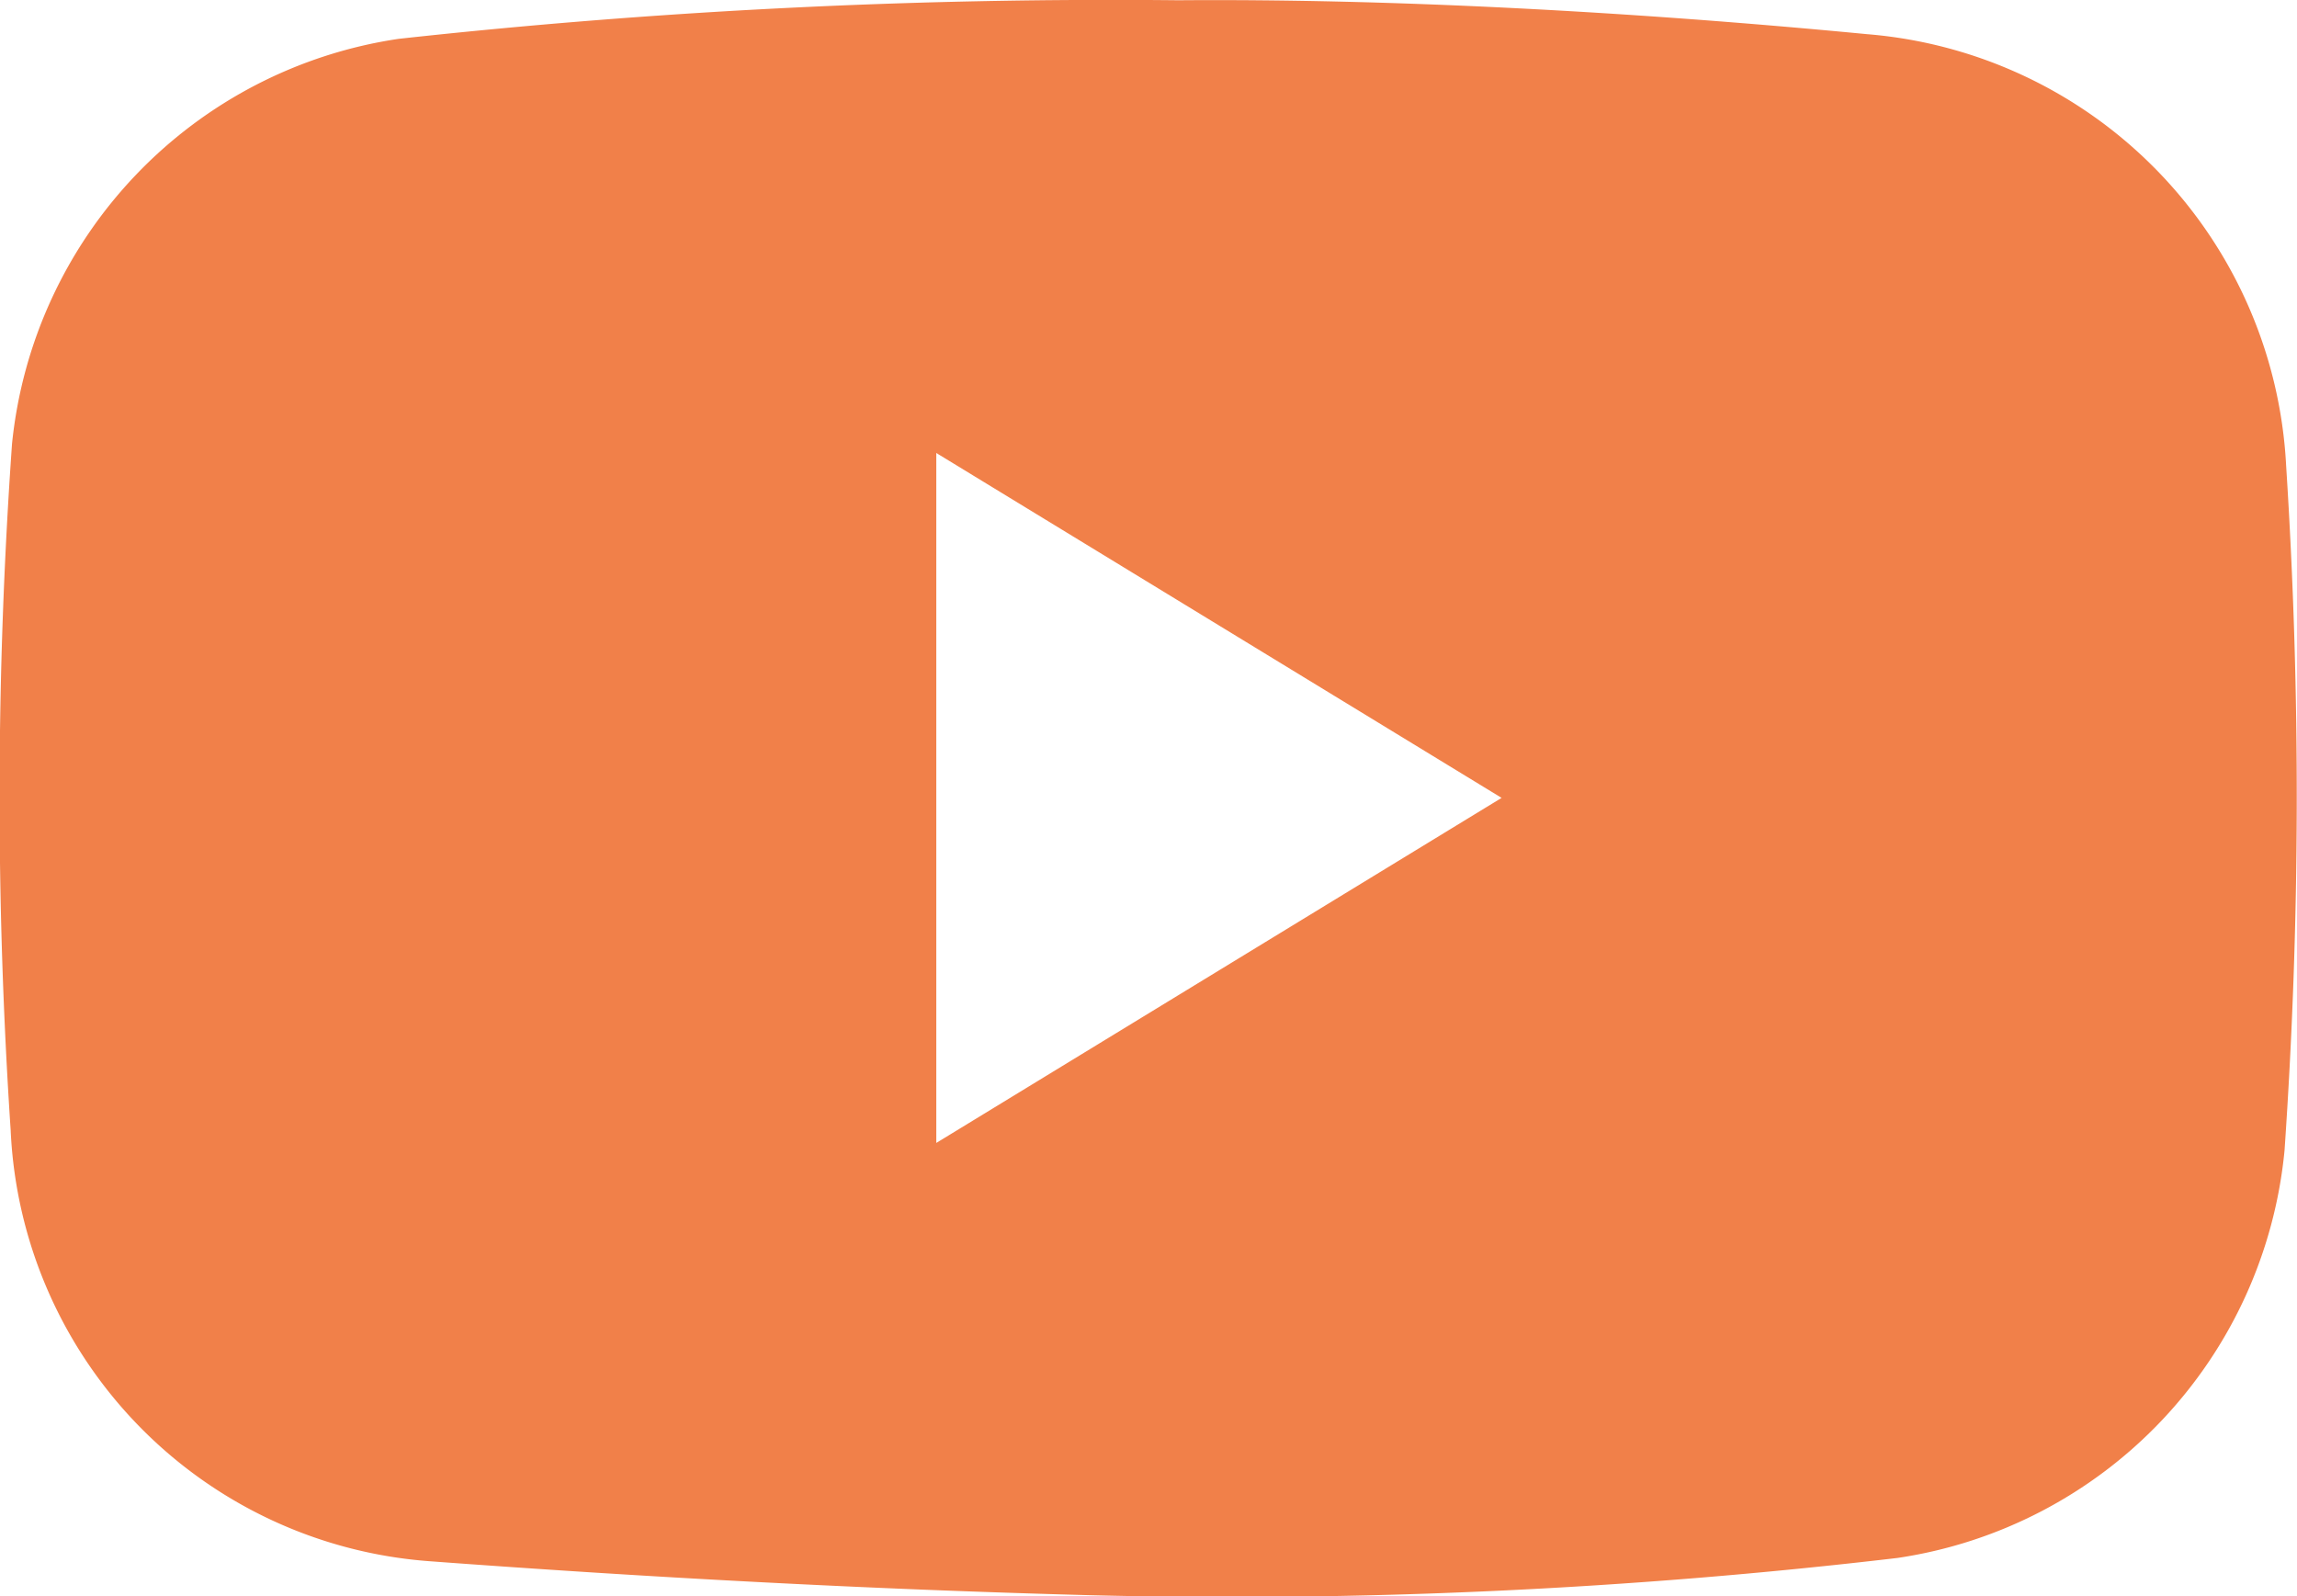 <svg xmlns="http://www.w3.org/2000/svg" width="27.094" height="18.828" viewBox="0 0 27.094 18.828">
  <path id="Path_35093" data-name="Path 35093" d="M-2726.653,6832.532a5.386,5.386,0,0,0-4.944-5.092c-2.816-.27-5.639-.419-8.119-.4a77.015,77.015,0,0,0-9.2.455,5.376,5.376,0,0,0-4.561,4.775,59.117,59.117,0,0,0-.016,8.1,5.338,5.338,0,0,0,4.944,5.082c2.586.192,5.178.331,7.769.4a67.182,67.182,0,0,0,9.544-.439,5.378,5.378,0,0,0,4.564-4.807A60.61,60.61,0,0,0-2726.653,6832.532Zm-15.922,7.986v-8.138l6.668,4.068Z" transform="translate(2753.619 -6827.037)" fill="#f18049"/>
</svg>
